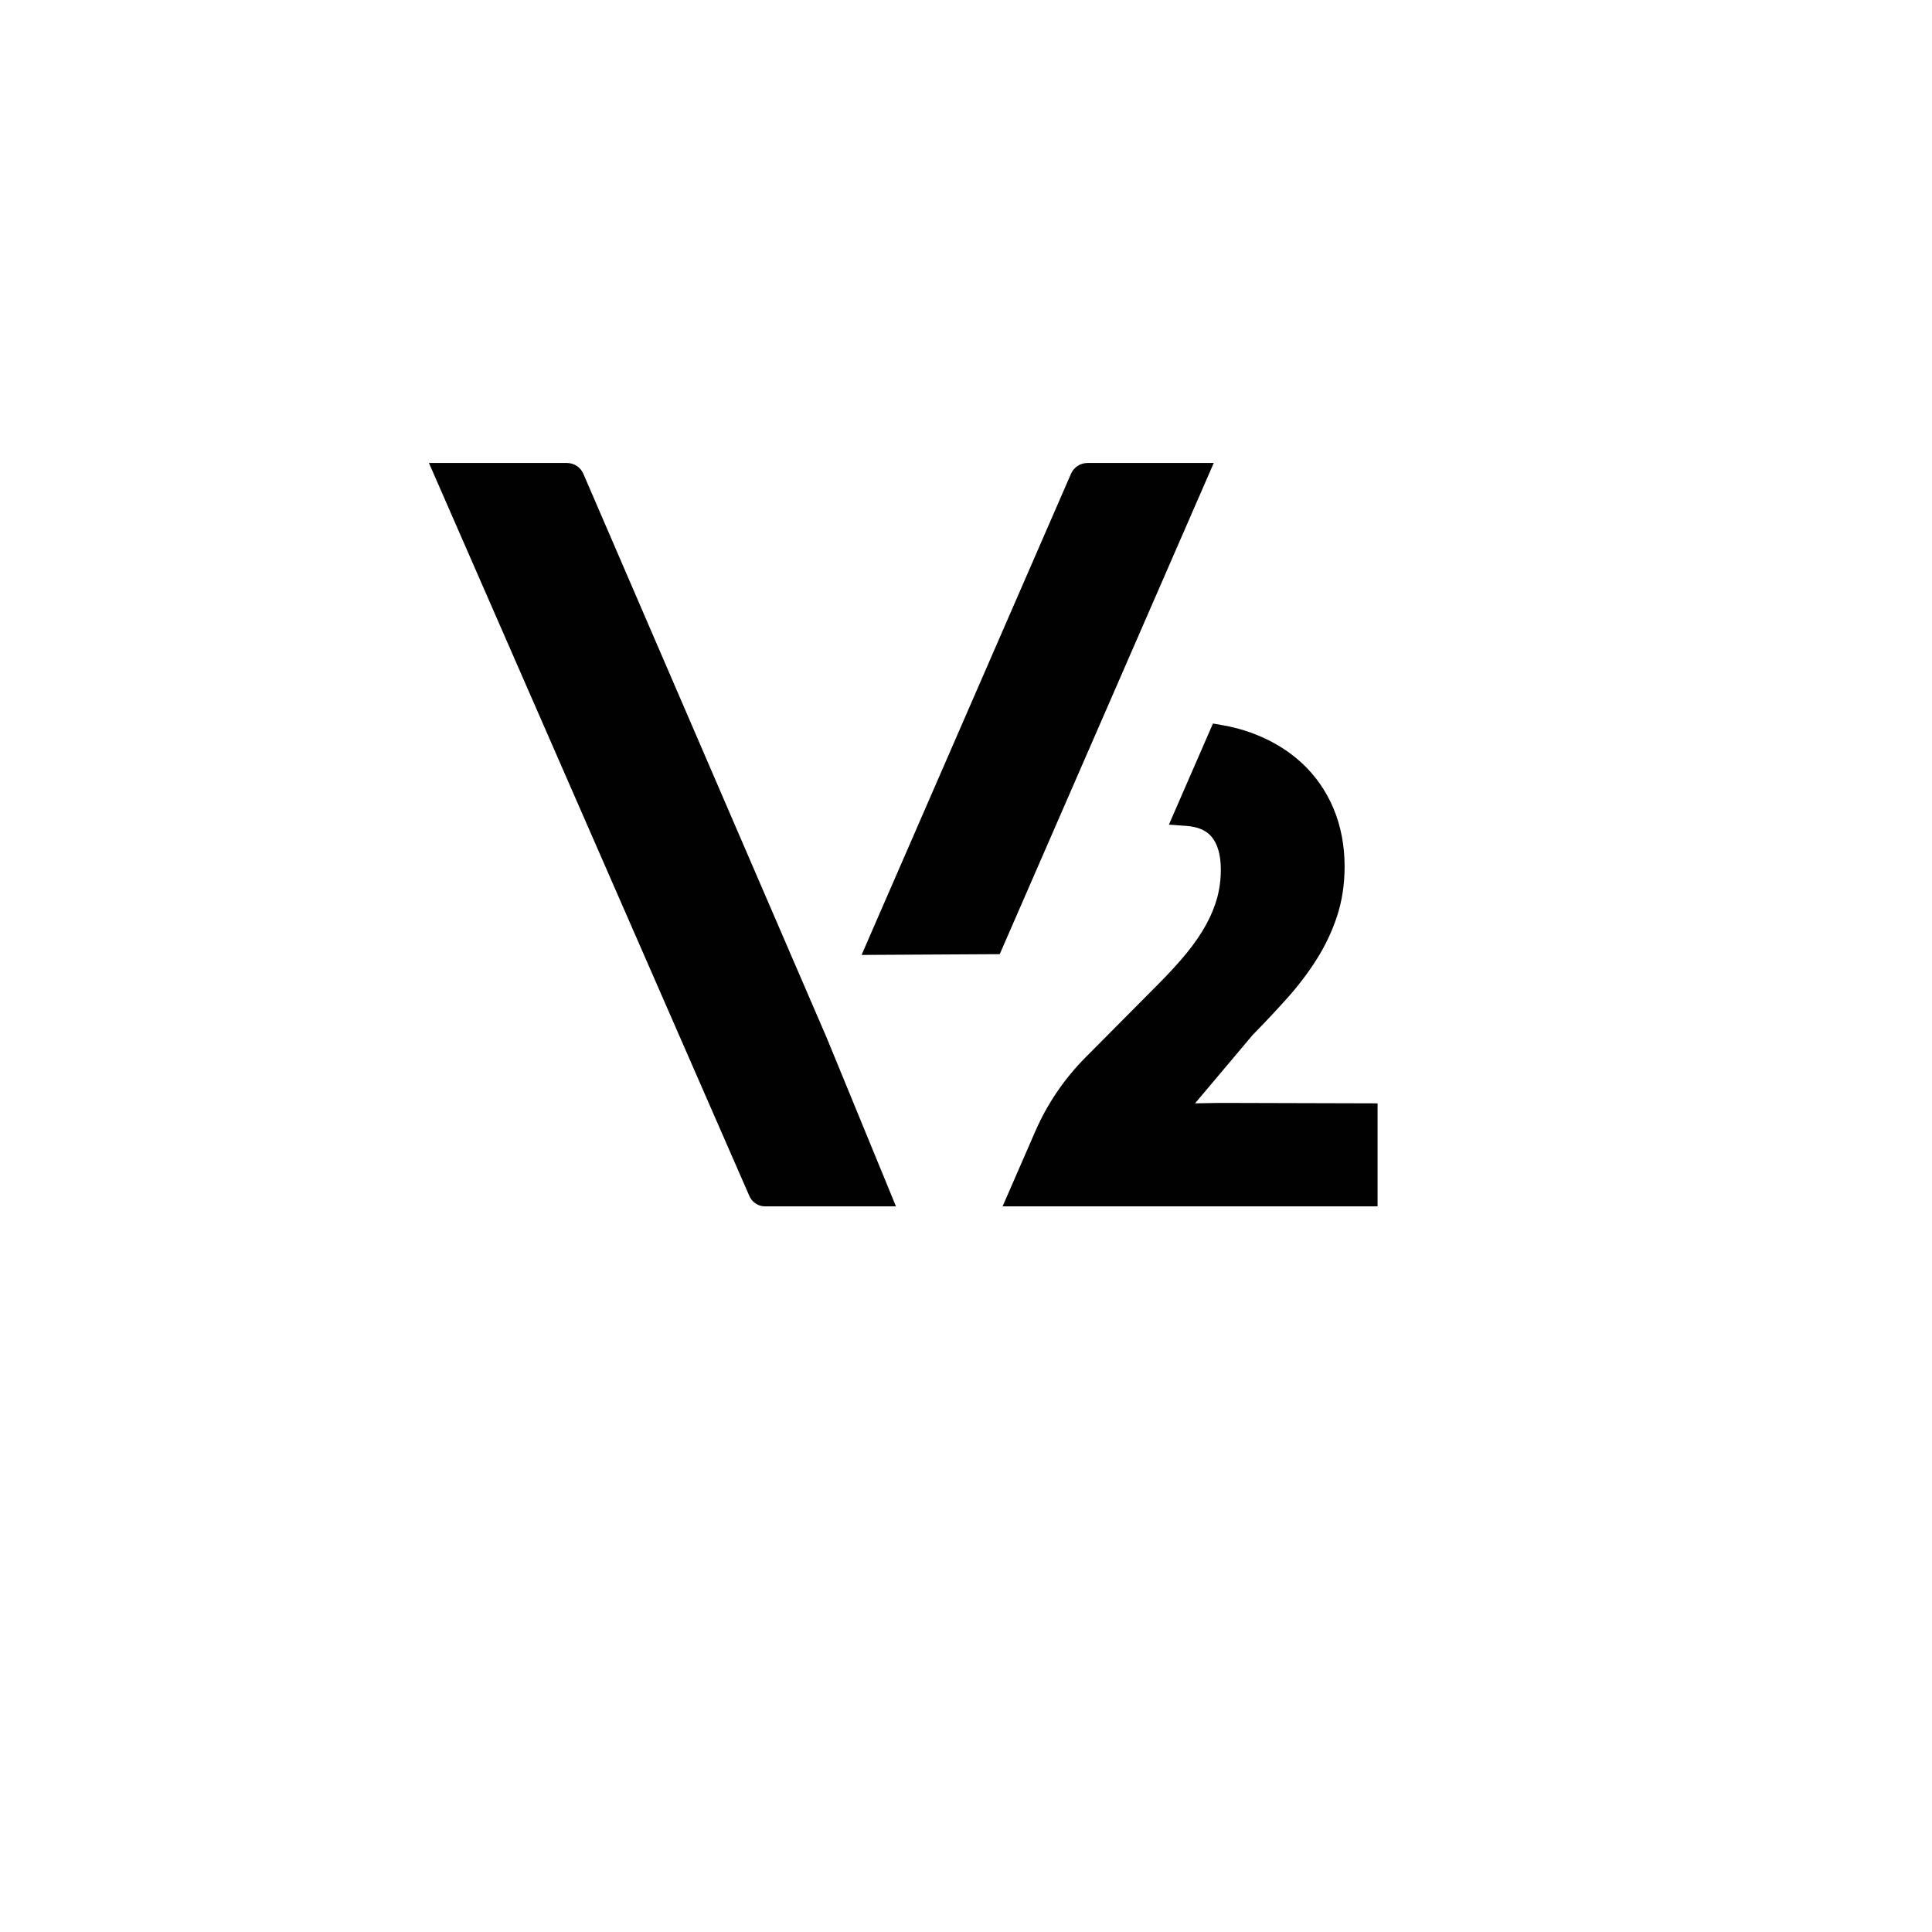 <?xml version="1.0" encoding="UTF-8"?>
<svg xmlns="http://www.w3.org/2000/svg" viewBox="0 0 2000 2000">
  <defs>
    <style>
      .cls-1 {
        fill: #010101;
      }

      .cls-2 {
        fill: #fff;
      }
    </style>
  </defs>
  <g id="Calque_1" data-name="Calque 1">
    <g>
      <g>
        <path class="cls-1" d="M1125.81,479.27c-7.44,0-14.17,4.41-17.14,11.23l-216.76,498.04,143.01-.8,221.55-508.47h-130.67Z"/>
        <path class="cls-1" d="M855.21,1072.91l-.02-.02-251.3-582.42c-2.92-6.8-9.62-11.2-17.02-11.2h-142.83l331.76,758.94c1.08,2.49,2.71,4.64,4.69,6.32,3.13,2.71,7.2,4.28,11.51,4.28h135.26l.12-.29-72.16-175.64-.02.03Z"/>
        <path class="cls-1" d="M1262.94,1141.73c-4.48,0-15.14.21-25.83.44l59.79-70.95c12.57-12.81,24.49-25.49,35.43-37.71,11.5-12.84,21.76-26.34,30.49-40.11,8.92-14.07,16.05-29.09,21.19-44.64,5.26-15.86,7.92-33.29,7.92-51.81,0-21.63-3.87-41.81-11.49-60-7.68-18.3-18.89-34.3-33.33-47.57-14.32-13.14-31.78-23.51-51.89-30.84-9.35-3.41-19.35-6.05-29.73-7.85l-9.84-1.7-45.59,104.66,17.91,1.31c11.67.85,20.05,4.31,25.64,10.56,6.75,7.57,10.18,19.23,10.18,34.66,0,10.23-1.26,20.02-3.74,29.09-2.53,9.26-6.4,18.65-11.48,27.93-5.22,9.53-11.96,19.36-20.02,29.25-8.24,10.1-18.16,20.97-29.53,32.35l-75.28,75.81c-22.06,22.21-39.59,48.04-52.1,76.75l-33.74,77.45h388.17v-106.64l-163.11-.44Z"/>
      </g>
     </g>
  </g>
</svg>
